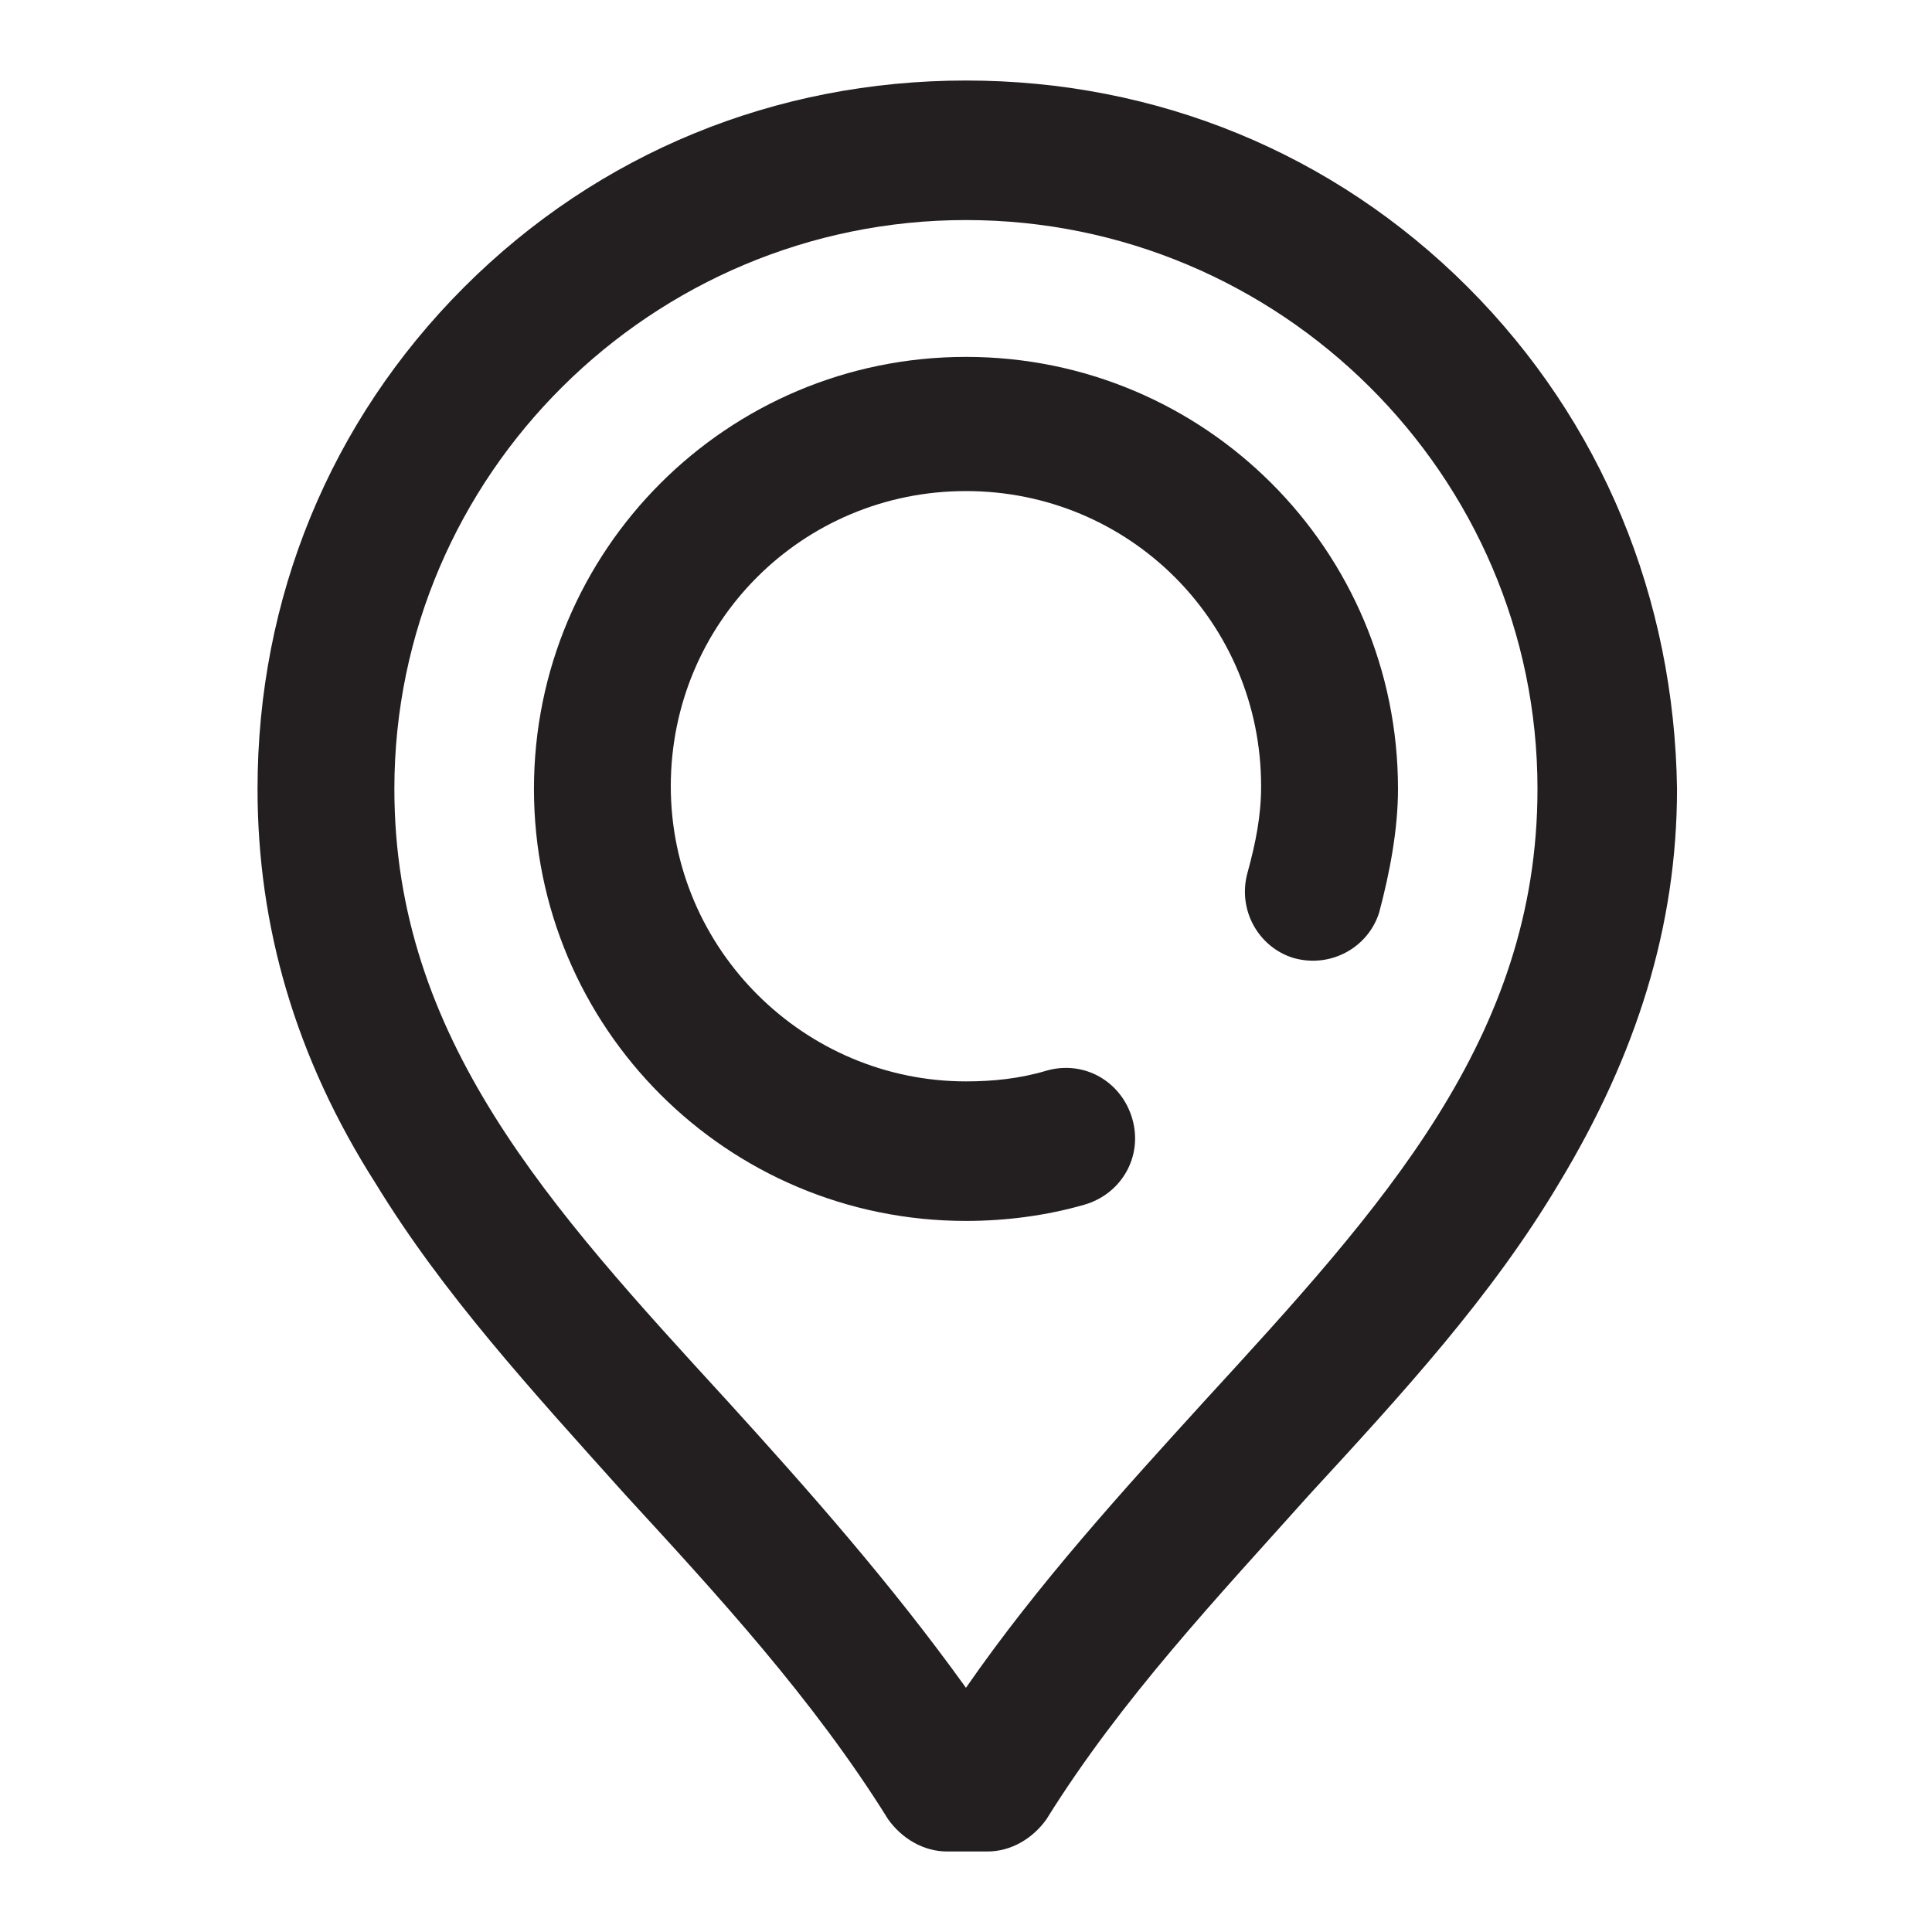 <svg width="40" height="40" viewBox="0 0 40 40" fill="none" xmlns="http://www.w3.org/2000/svg">
<path d="M19.999 7.389C15.055 7.389 11.055 11.389 11.055 16.333C11.055 21.278 15.055 25.278 19.999 25.278C20.832 25.278 21.666 25.167 22.444 24.944C23.221 24.722 23.666 23.944 23.444 23.167C23.221 22.389 22.444 21.944 21.666 22.167C21.11 22.333 20.555 22.389 19.999 22.389C16.666 22.389 13.888 19.667 13.888 16.278C13.888 12.889 16.61 10.167 19.999 10.167C23.388 10.167 26.11 12.889 26.11 16.278C26.11 16.889 25.999 17.444 25.832 18.055C25.61 18.833 26.055 19.611 26.777 19.833C27.555 20.055 28.332 19.611 28.555 18.889C28.777 18.055 28.944 17.167 28.944 16.333C28.944 11.389 24.944 7.389 19.999 7.389Z" fill="#231F20"/>
<path d="M30.388 5.944C27.61 3.167 23.943 1.667 19.999 1.667C16.054 1.667 12.388 3.167 9.61 5.944C6.832 8.722 5.332 12.389 5.332 16.333C5.332 19.167 6.11 21.889 7.776 24.5C9.165 26.778 10.999 28.778 12.943 30.944C14.832 33 16.832 35.167 18.388 37.667C18.665 38.056 19.11 38.333 19.61 38.333H20.443C20.943 38.333 21.388 38.056 21.665 37.667C23.221 35.167 25.221 33.056 27.11 30.944C29.054 28.833 30.888 26.833 32.276 24.5C33.888 21.833 34.721 19.167 34.721 16.333C34.665 12.389 33.165 8.722 30.388 5.944ZM24.943 29C23.276 30.833 21.499 32.778 19.999 34.944C18.443 32.778 16.721 30.833 15.054 29C11.388 25 8.165 21.5 8.165 16.333C8.165 9.833 13.499 4.556 19.999 4.556C26.499 4.556 31.832 9.833 31.832 16.333C31.832 21.5 28.61 25 24.943 29Z" fill="#231F20"/>
</svg>

